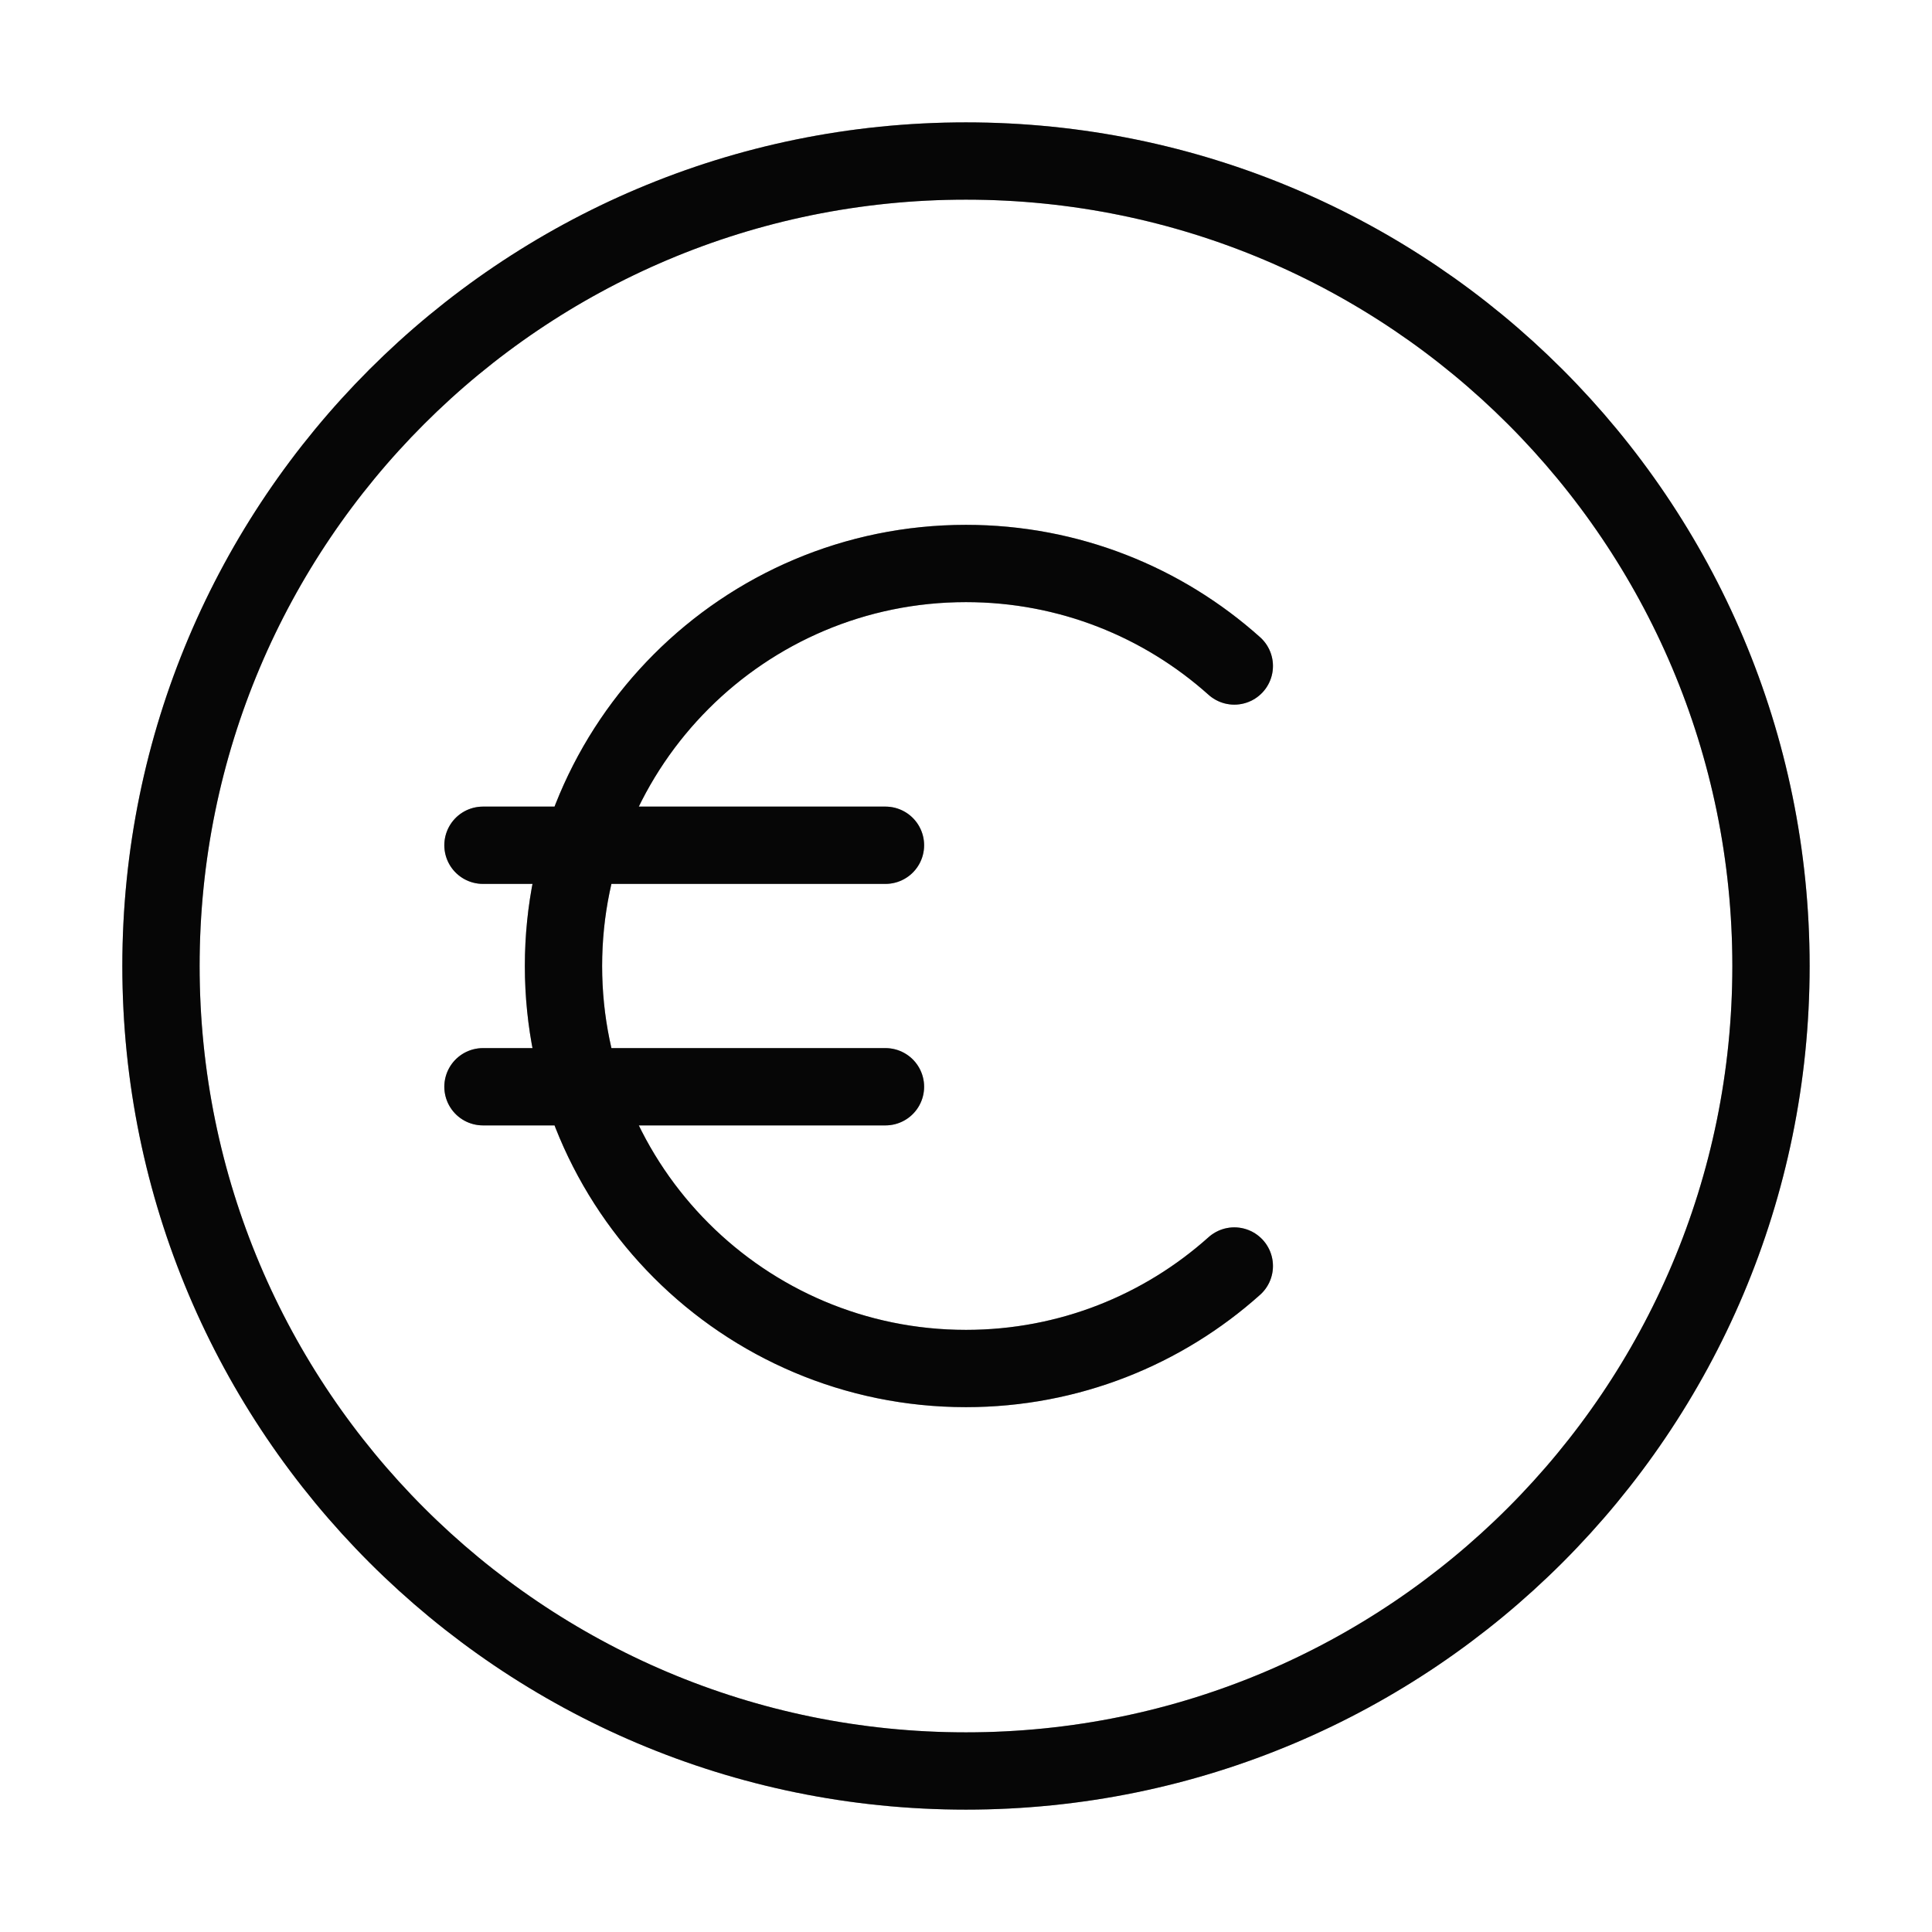 <svg xmlns="http://www.w3.org/2000/svg" width="50" height="50" viewBox="0 0 50 50" fill="none"><path d="M31.944 17.236C30.101 15.586 27.667 14.583 24.999 14.583C19.246 14.583 14.583 19.247 14.583 25C14.583 30.753 19.246 35.417 24.999 35.417C27.667 35.417 30.101 34.414 31.944 32.764M12.499 28.125H22.916M12.499 21.875H22.916M45.833 25C45.833 36.506 36.505 45.833 24.999 45.833C13.493 45.833 4.166 36.506 4.166 25C4.166 13.494 13.493 4.167 24.999 4.167C36.505 4.167 45.833 13.494 45.833 25Z" stroke="#0A0A0A" stroke-width="2" stroke-linecap="round" stroke-linejoin="round"></path><path d="M31.944 17.236C30.101 15.586 27.667 14.583 24.999 14.583C19.246 14.583 14.583 19.247 14.583 25C14.583 30.753 19.246 35.417 24.999 35.417C27.667 35.417 30.101 34.414 31.944 32.764M12.499 28.125H22.916M12.499 21.875H22.916M45.833 25C45.833 36.506 36.505 45.833 24.999 45.833C13.493 45.833 4.166 36.506 4.166 25C4.166 13.494 13.493 4.167 24.999 4.167C36.505 4.167 45.833 13.494 45.833 25Z" stroke="black" stroke-opacity="0.2" stroke-width="2" stroke-linecap="round" stroke-linejoin="round"></path><path d="M31.944 17.236C30.101 15.586 27.667 14.583 24.999 14.583C19.246 14.583 14.583 19.247 14.583 25C14.583 30.753 19.246 35.417 24.999 35.417C27.667 35.417 30.101 34.414 31.944 32.764M12.499 28.125H22.916M12.499 21.875H22.916M45.833 25C45.833 36.506 36.505 45.833 24.999 45.833C13.493 45.833 4.166 36.506 4.166 25C4.166 13.494 13.493 4.167 24.999 4.167C36.505 4.167 45.833 13.494 45.833 25Z" stroke="black" stroke-opacity="0.2" stroke-width="2" stroke-linecap="round" stroke-linejoin="round"></path></svg>